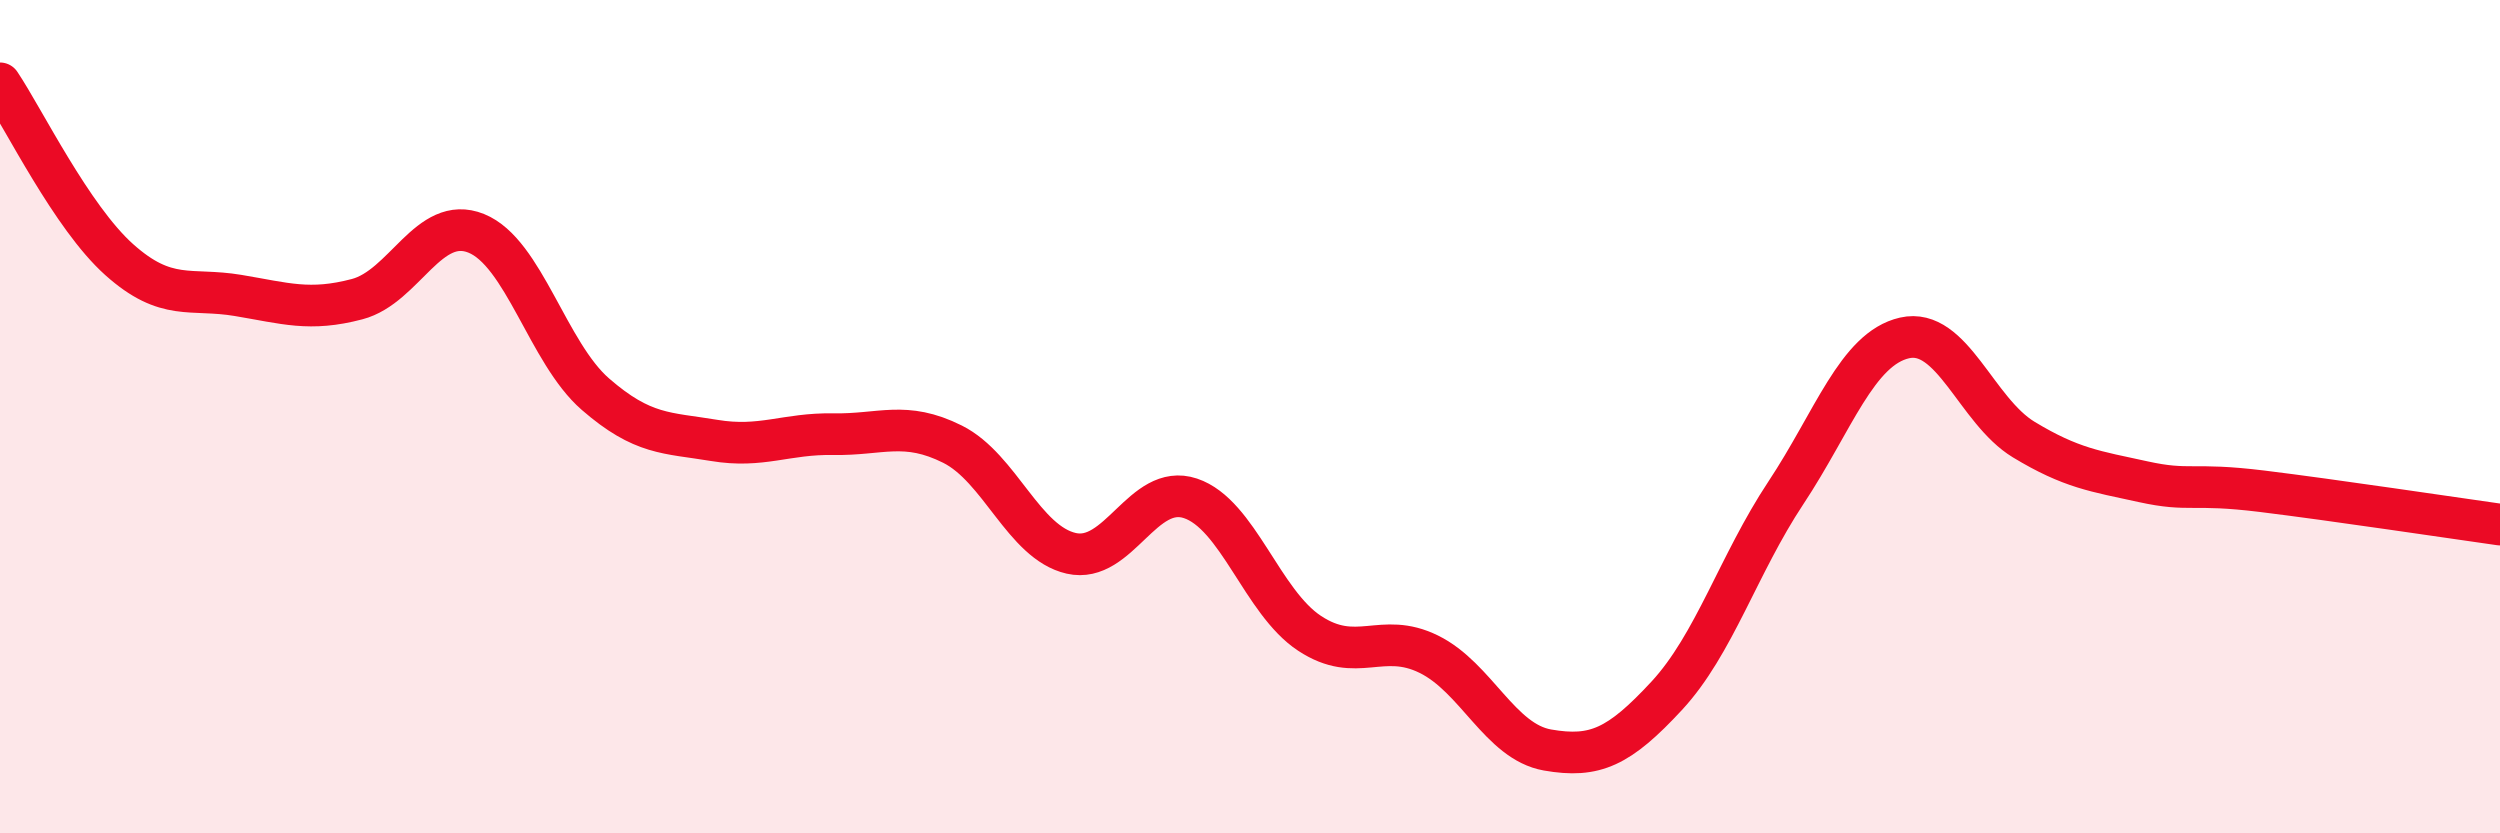 
    <svg width="60" height="20" viewBox="0 0 60 20" xmlns="http://www.w3.org/2000/svg">
      <path
        d="M 0,2 C 0.57,2.85 1.72,5.21 2.86,6.23 C 4,7.25 4.57,6.9 5.71,7.09 C 6.85,7.28 7.43,7.48 8.57,7.18 C 9.71,6.88 10.29,5.14 11.43,5.6 C 12.57,6.06 13.15,8.47 14.29,9.46 C 15.43,10.45 16,10.38 17.14,10.57 C 18.28,10.76 18.86,10.4 20,10.42 C 21.14,10.44 21.72,10.09 22.86,10.66 C 24,11.23 24.57,13.02 25.71,13.28 C 26.85,13.54 27.43,11.58 28.57,11.96 C 29.71,12.34 30.29,14.45 31.43,15.2 C 32.57,15.95 33.15,15.14 34.29,15.7 C 35.43,16.26 36,17.8 37.14,18 C 38.28,18.2 38.86,17.93 40,16.7 C 41.14,15.47 41.72,13.55 42.86,11.83 C 44,10.11 44.57,8.37 45.71,8.11 C 46.85,7.85 47.43,9.86 48.57,10.55 C 49.71,11.24 50.29,11.31 51.43,11.56 C 52.57,11.81 52.58,11.58 54.29,11.79 C 56,12 58.86,12.43 60,12.59L60 20L0 20Z"
        fill="#EB0A25"
        opacity="0.1"
        stroke-linecap="round"
        stroke-linejoin="round"
      />
      <path
        d="M 0,2 C 0.57,2.85 1.72,5.21 2.86,6.23 C 4,7.25 4.57,6.9 5.71,7.09 C 6.85,7.28 7.43,7.48 8.57,7.18 C 9.71,6.88 10.29,5.14 11.43,5.6 C 12.57,6.06 13.15,8.47 14.29,9.46 C 15.43,10.45 16,10.38 17.14,10.57 C 18.28,10.76 18.86,10.4 20,10.42 C 21.14,10.44 21.72,10.09 22.86,10.66 C 24,11.23 24.57,13.02 25.71,13.28 C 26.85,13.54 27.43,11.58 28.57,11.96 C 29.71,12.34 30.29,14.45 31.43,15.2 C 32.57,15.95 33.15,15.14 34.29,15.7 C 35.43,16.26 36,17.8 37.14,18 C 38.28,18.2 38.86,17.93 40,16.7 C 41.14,15.47 41.72,13.55 42.86,11.83 C 44,10.11 44.57,8.37 45.71,8.11 C 46.85,7.85 47.43,9.86 48.57,10.55 C 49.71,11.24 50.29,11.31 51.43,11.56 C 52.57,11.81 52.58,11.58 54.29,11.79 C 56,12 58.86,12.43 60,12.59"
        stroke="#EB0A25"
        stroke-width="1"
        fill="none"
        stroke-linecap="round"
        stroke-linejoin="round"
      />
    </svg>
  